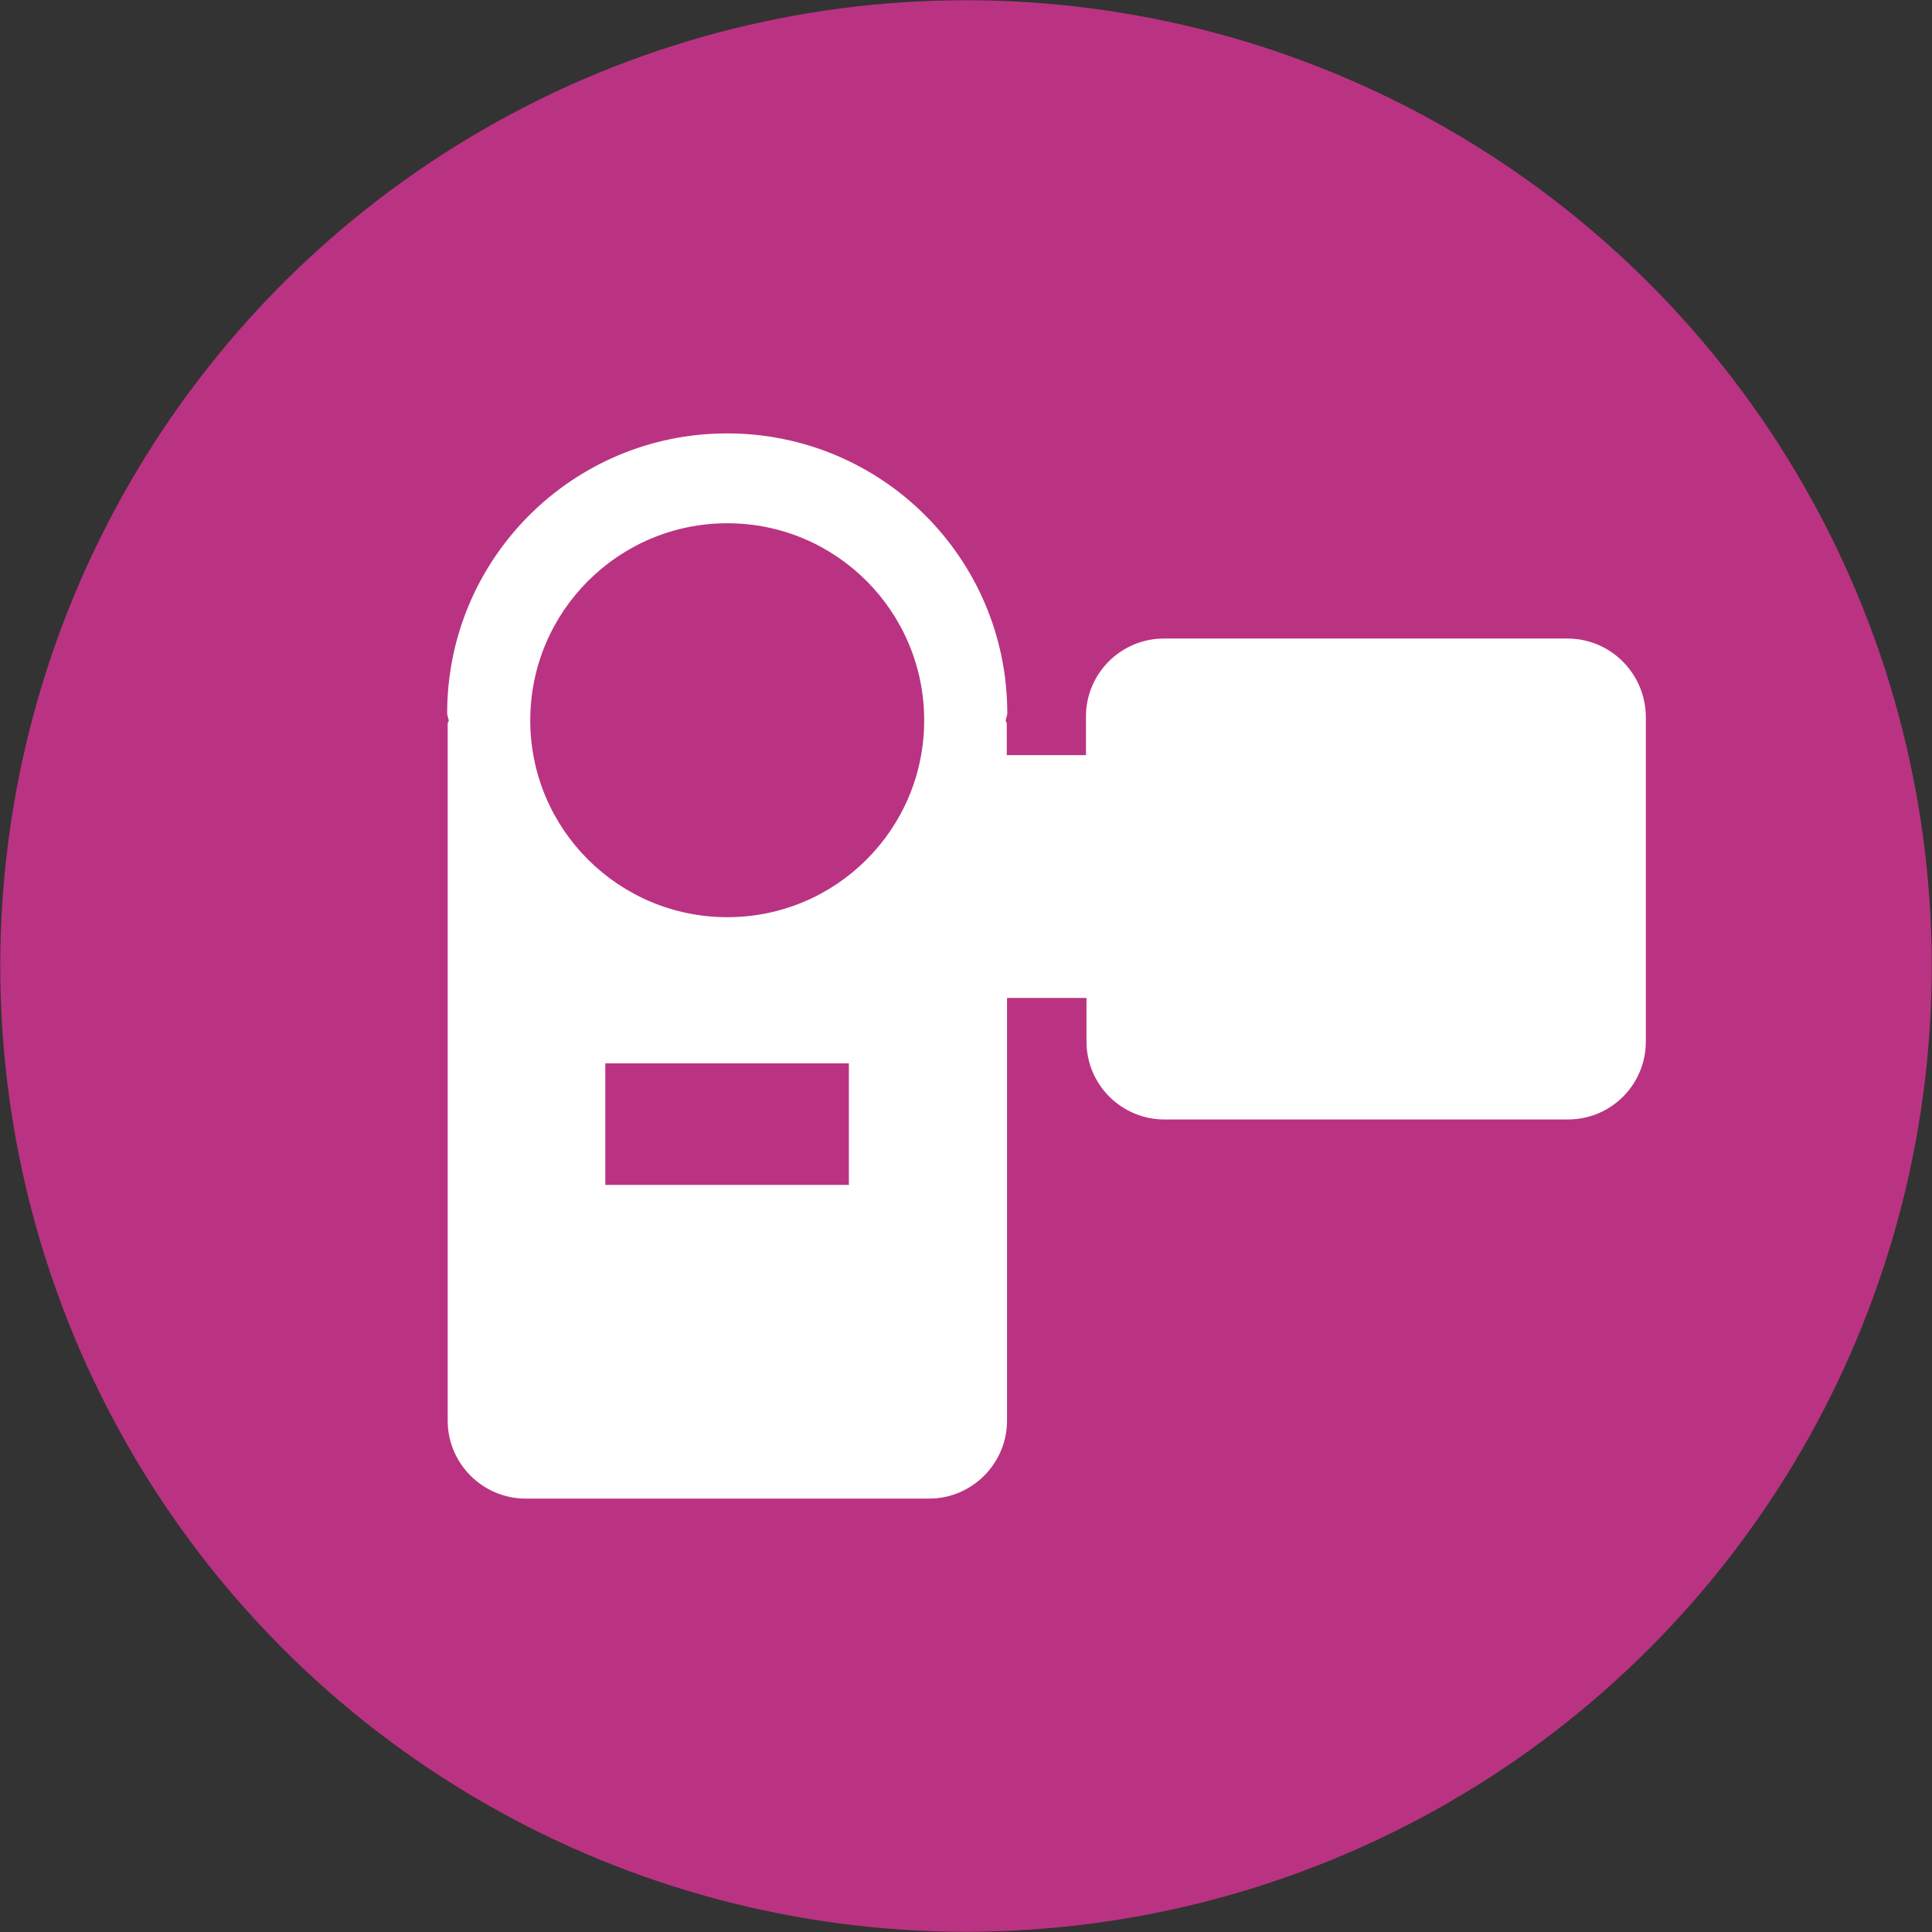 <?xml version="1.0" encoding="utf-8"?>
<!-- Generator: Adobe Illustrator 15.0.0, SVG Export Plug-In . SVG Version: 6.00 Build 0)  -->
<!DOCTYPE svg PUBLIC "-//W3C//DTD SVG 1.1//EN" "http://www.w3.org/Graphics/SVG/1.1/DTD/svg11.dtd">
<svg version="1.1" id="Layer_1" xmlns="http://www.w3.org/2000/svg" xmlns:xlink="http://www.w3.org/1999/xlink" x="0px" y="0px"
	 width="7.44px" height="7.44px" viewBox="0 0 7.44 7.44" enable-background="new 0 0 7.44 7.44" xml:space="preserve">
<rect x="0" y="0" width="7.44" height="7.44" fill="#333333" stroke="none"/>
<circle fill="#BA3382" cx="3.72" cy="3.72" r="3.719"/>
<path fill="#FFFFFF" d="M6.036,2.459H4.482c-0.165,0-0.3,0.134-0.3,0.3v0.149H3.877V2.786c0-0.004-0.004-0.006-0.004-0.01
	c0-0.01,0.006-0.019,0.006-0.029c0-0.596-0.483-1.078-1.079-1.078c-0.595,0-1.078,0.482-1.078,1.078c0,0.011,0.006,0.02,0.006,0.029
	c0,0.004-0.004,0.006-0.004,0.01v2.685c0,0.165,0.135,0.3,0.3,0.3h1.554c0.165,0,0.3-0.135,0.3-0.3V3.843h0.306v0.168
	c0,0.166,0.135,0.3,0.3,0.3h1.554c0.166,0,0.3-0.134,0.3-0.3V2.759C6.336,2.593,6.202,2.459,6.036,2.459z M3.269,4.563H2.331V4.095
	h0.938V4.563z M2.801,3.532c-0.419,0-0.759-0.339-0.759-0.758s0.34-0.759,0.759-0.759s0.758,0.34,0.758,0.759
	S3.22,3.532,2.801,3.532z"/>
</svg>
